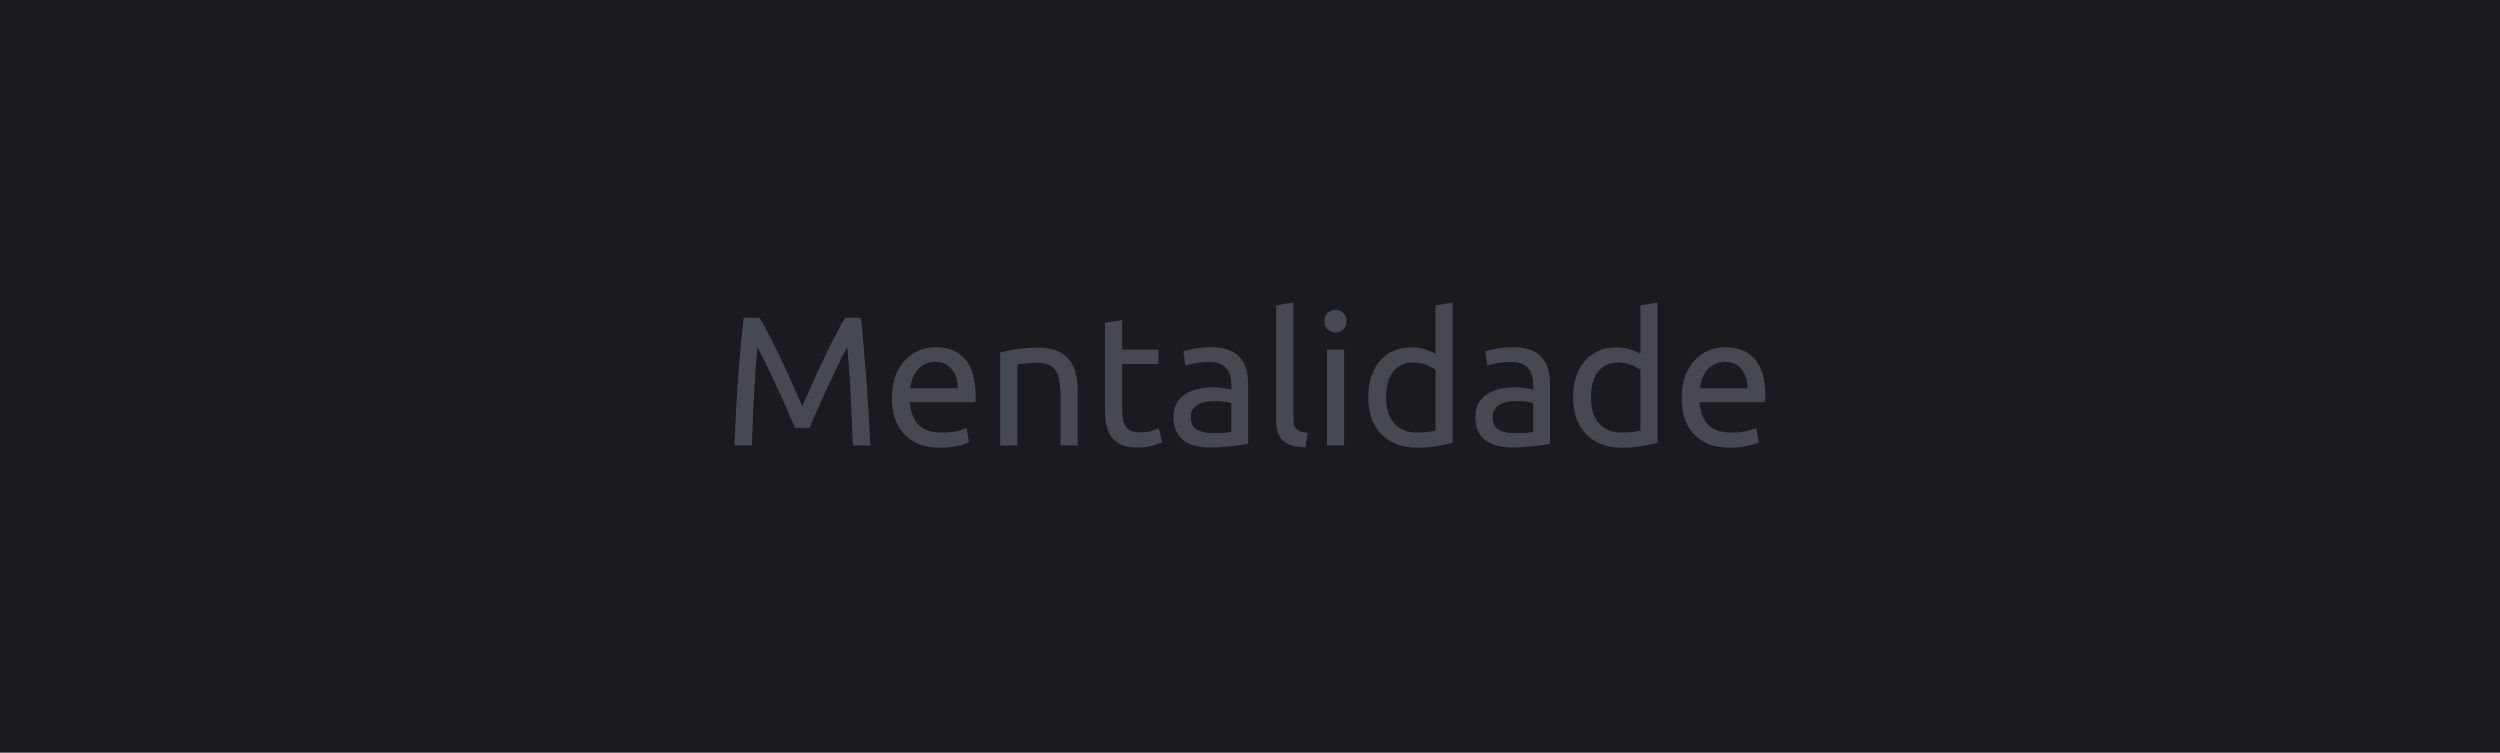 <svg xmlns="http://www.w3.org/2000/svg" width="651" height="196" viewBox="0 0 651 196" fill="none"><rect width="651" height="196" fill="#1A1B1F"></rect><path d="M207.056 111.392C206.736 110.624 206.304 109.648 205.76 108.464C205.248 107.28 204.688 106 204.08 104.624C203.472 103.248 202.816 101.84 202.112 100.4C201.44 98.928 200.8 97.552 200.192 96.272C199.584 94.96 199.008 93.792 198.464 92.768C197.952 91.744 197.536 90.96 197.216 90.416C196.864 94.192 196.576 98.288 196.352 102.704C196.128 107.088 195.936 111.52 195.776 116H191.216C191.344 113.12 191.488 110.224 191.648 107.312C191.808 104.368 191.984 101.488 192.176 98.672C192.4 95.824 192.624 93.056 192.848 90.368C193.104 87.68 193.376 85.136 193.664 82.736H197.744C198.608 84.144 199.536 85.808 200.528 87.728C201.52 89.648 202.512 91.664 203.504 93.776C204.496 95.856 205.456 97.952 206.384 100.064C207.312 102.144 208.16 104.048 208.928 105.776C209.696 104.048 210.544 102.144 211.472 100.064C212.4 97.952 213.36 95.856 214.352 93.776C215.344 91.664 216.336 89.648 217.328 87.728C218.32 85.808 219.248 84.144 220.112 82.736H224.192C225.28 93.456 226.096 104.544 226.64 116H222.08C221.92 111.52 221.728 107.088 221.504 102.704C221.28 98.288 220.992 94.192 220.64 90.416C220.32 90.96 219.888 91.744 219.344 92.768C218.832 93.792 218.272 94.96 217.664 96.272C217.056 97.552 216.4 98.928 215.696 100.4C215.024 101.84 214.384 103.248 213.776 104.624C213.168 106 212.592 107.28 212.048 108.464C211.536 109.648 211.12 110.624 210.8 111.392H207.056ZM232.261 103.568C232.261 101.36 232.581 99.44 233.221 97.808C233.861 96.144 234.709 94.768 235.765 93.68C236.821 92.592 238.037 91.776 239.413 91.232C240.789 90.688 242.197 90.416 243.637 90.416C246.997 90.416 249.573 91.472 251.365 93.584C253.157 95.664 254.052 98.848 254.052 103.136C254.052 103.328 254.052 103.584 254.052 103.904C254.052 104.192 254.036 104.464 254.005 104.72H236.917C237.109 107.312 237.861 109.28 239.173 110.624C240.485 111.968 242.533 112.64 245.317 112.64C246.885 112.64 248.197 112.512 249.253 112.256C250.341 111.968 251.157 111.696 251.701 111.44L252.325 115.184C251.781 115.472 250.821 115.776 249.445 116.096C248.101 116.416 246.565 116.576 244.837 116.576C242.661 116.576 240.773 116.256 239.173 115.616C237.605 114.944 236.309 114.032 235.285 112.88C234.261 111.728 233.493 110.368 232.98 108.8C232.501 107.2 232.261 105.456 232.261 103.568ZM249.397 101.12C249.429 99.104 248.917 97.456 247.861 96.176C246.837 94.864 245.413 94.208 243.589 94.208C242.565 94.208 241.653 94.416 240.853 94.832C240.085 95.216 239.429 95.728 238.885 96.368C238.341 97.008 237.909 97.744 237.589 98.576C237.301 99.408 237.109 100.256 237.013 101.12H249.397ZM260.465 91.76C261.489 91.504 262.849 91.232 264.545 90.944C266.241 90.656 268.193 90.512 270.401 90.512C272.385 90.512 274.033 90.8 275.345 91.376C276.657 91.92 277.697 92.704 278.465 93.728C279.265 94.72 279.825 95.92 280.145 97.328C280.465 98.736 280.625 100.288 280.625 101.984V116H276.161V102.944C276.161 101.408 276.049 100.096 275.825 99.008C275.633 97.92 275.297 97.04 274.817 96.368C274.337 95.696 273.697 95.216 272.897 94.928C272.097 94.608 271.105 94.448 269.921 94.448C269.441 94.448 268.945 94.464 268.433 94.496C267.921 94.528 267.425 94.576 266.945 94.64C266.497 94.672 266.081 94.72 265.697 94.784C265.345 94.848 265.089 94.896 264.929 94.928V116H260.465V91.76ZM292.204 91.04H301.66V94.784H292.204V106.304C292.204 107.552 292.3 108.592 292.492 109.424C292.684 110.224 292.972 110.864 293.356 111.344C293.74 111.792 294.22 112.112 294.796 112.304C295.372 112.496 296.044 112.592 296.812 112.592C298.156 112.592 299.228 112.448 300.028 112.16C300.86 111.84 301.436 111.616 301.756 111.488L302.62 115.184C302.172 115.408 301.388 115.68 300.268 116C299.148 116.352 297.868 116.528 296.428 116.528C294.732 116.528 293.324 116.32 292.204 115.904C291.116 115.456 290.236 114.8 289.564 113.936C288.892 113.072 288.412 112.016 288.124 110.768C287.868 109.488 287.74 108.016 287.74 106.352V84.08L292.204 83.312V91.04ZM315.788 112.784C316.844 112.784 317.772 112.768 318.572 112.736C319.404 112.672 320.092 112.576 320.636 112.448V105.008C320.316 104.848 319.788 104.72 319.052 104.624C318.348 104.496 317.484 104.432 316.46 104.432C315.788 104.432 315.068 104.48 314.3 104.576C313.564 104.672 312.876 104.88 312.236 105.2C311.628 105.488 311.116 105.904 310.7 106.448C310.284 106.96 310.076 107.648 310.076 108.512C310.076 110.112 310.588 111.232 311.612 111.872C312.636 112.48 314.028 112.784 315.788 112.784ZM315.404 90.416C317.196 90.416 318.7 90.656 319.916 91.136C321.164 91.584 322.156 92.24 322.892 93.104C323.66 93.936 324.204 94.944 324.524 96.128C324.844 97.28 325.004 98.56 325.004 99.968V115.568C324.62 115.632 324.076 115.728 323.372 115.856C322.7 115.952 321.932 116.048 321.068 116.144C320.204 116.24 319.26 116.32 318.236 116.384C317.244 116.48 316.252 116.528 315.26 116.528C313.852 116.528 312.556 116.384 311.372 116.096C310.188 115.808 309.164 115.36 308.3 114.752C307.436 114.112 306.764 113.28 306.284 112.256C305.804 111.232 305.564 110 305.564 108.56C305.564 107.184 305.836 106 306.38 105.008C306.956 104.016 307.724 103.216 308.684 102.608C309.644 102 310.764 101.552 312.044 101.264C313.324 100.976 314.668 100.832 316.076 100.832C316.524 100.832 316.988 100.864 317.468 100.928C317.948 100.96 318.396 101.024 318.812 101.12C319.26 101.184 319.644 101.248 319.964 101.312C320.284 101.376 320.508 101.424 320.636 101.456V100.208C320.636 99.472 320.556 98.752 320.396 98.048C320.236 97.312 319.948 96.672 319.532 96.128C319.116 95.552 318.54 95.104 317.804 94.784C317.1 94.432 316.172 94.256 315.02 94.256C313.548 94.256 312.252 94.368 311.132 94.592C310.044 94.784 309.228 94.992 308.684 95.216L308.156 91.52C308.732 91.264 309.692 91.024 311.036 90.8C312.38 90.544 313.836 90.416 315.404 90.416ZM339.906 116.48C337.154 116.416 335.202 115.824 334.05 114.704C332.898 113.584 332.322 111.84 332.322 109.472V79.52L336.786 78.752V108.752C336.786 109.488 336.85 110.096 336.978 110.576C337.106 111.056 337.314 111.44 337.602 111.728C337.89 112.016 338.274 112.24 338.754 112.4C339.234 112.528 339.826 112.64 340.53 112.736L339.906 116.48ZM350.007 116H345.543V91.04H350.007V116ZM347.751 86.528C346.951 86.528 346.263 86.272 345.687 85.76C345.143 85.216 344.871 84.496 344.871 83.6C344.871 82.704 345.143 82 345.687 81.488C346.263 80.944 346.951 80.672 347.751 80.672C348.551 80.672 349.223 80.944 349.767 81.488C350.343 82 350.631 82.704 350.631 83.6C350.631 84.496 350.343 85.216 349.767 85.76C349.223 86.272 348.551 86.528 347.751 86.528ZM373.812 96.32C373.268 95.872 372.484 95.44 371.46 95.024C370.436 94.608 369.316 94.4 368.1 94.4C366.82 94.4 365.716 94.64 364.788 95.12C363.892 95.568 363.156 96.208 362.58 97.04C362.004 97.84 361.588 98.8 361.332 99.92C361.076 101.04 360.948 102.24 360.948 103.52C360.948 106.432 361.668 108.688 363.108 110.288C364.548 111.856 366.468 112.64 368.868 112.64C370.084 112.64 371.092 112.592 371.892 112.496C372.724 112.368 373.364 112.24 373.812 112.112V96.32ZM373.812 79.52L378.276 78.752V115.28C377.252 115.568 375.94 115.856 374.34 116.144C372.74 116.432 370.9 116.576 368.82 116.576C366.9 116.576 365.172 116.272 363.636 115.664C362.1 115.056 360.788 114.192 359.7 113.072C358.612 111.952 357.764 110.592 357.156 108.992C356.58 107.36 356.292 105.536 356.292 103.52C356.292 101.6 356.532 99.84 357.012 98.24C357.524 96.64 358.26 95.264 359.22 94.112C360.18 92.96 361.348 92.064 362.724 91.424C364.132 90.784 365.732 90.464 367.524 90.464C368.964 90.464 370.228 90.656 371.316 91.04C372.436 91.424 373.268 91.792 373.812 92.144V79.52ZM394.397 112.784C395.453 112.784 396.381 112.768 397.181 112.736C398.013 112.672 398.701 112.576 399.245 112.448V105.008C398.925 104.848 398.397 104.72 397.661 104.624C396.957 104.496 396.093 104.432 395.069 104.432C394.397 104.432 393.677 104.48 392.909 104.576C392.173 104.672 391.485 104.88 390.845 105.2C390.237 105.488 389.725 105.904 389.309 106.448C388.893 106.96 388.685 107.648 388.685 108.512C388.685 110.112 389.197 111.232 390.221 111.872C391.245 112.48 392.637 112.784 394.397 112.784ZM394.013 90.416C395.805 90.416 397.309 90.656 398.525 91.136C399.773 91.584 400.765 92.24 401.501 93.104C402.269 93.936 402.813 94.944 403.133 96.128C403.453 97.28 403.613 98.56 403.613 99.968V115.568C403.229 115.632 402.685 115.728 401.981 115.856C401.309 115.952 400.541 116.048 399.677 116.144C398.813 116.24 397.869 116.32 396.845 116.384C395.853 116.48 394.861 116.528 393.869 116.528C392.461 116.528 391.165 116.384 389.981 116.096C388.797 115.808 387.773 115.36 386.909 114.752C386.045 114.112 385.373 113.28 384.893 112.256C384.413 111.232 384.173 110 384.173 108.56C384.173 107.184 384.445 106 384.989 105.008C385.565 104.016 386.333 103.216 387.293 102.608C388.253 102 389.373 101.552 390.653 101.264C391.933 100.976 393.277 100.832 394.685 100.832C395.133 100.832 395.597 100.864 396.077 100.928C396.557 100.96 397.005 101.024 397.421 101.12C397.869 101.184 398.253 101.248 398.573 101.312C398.893 101.376 399.117 101.424 399.245 101.456V100.208C399.245 99.472 399.165 98.752 399.005 98.048C398.845 97.312 398.557 96.672 398.141 96.128C397.725 95.552 397.149 95.104 396.413 94.784C395.709 94.432 394.781 94.256 393.629 94.256C392.157 94.256 390.861 94.368 389.741 94.592C388.653 94.784 387.837 94.992 387.293 95.216L386.765 91.52C387.341 91.264 388.301 91.024 389.645 90.8C390.989 90.544 392.445 90.416 394.013 90.416ZM427.156 96.32C426.612 95.872 425.828 95.44 424.804 95.024C423.78 94.608 422.66 94.4 421.444 94.4C420.164 94.4 419.06 94.64 418.132 95.12C417.236 95.568 416.5 96.208 415.924 97.04C415.348 97.84 414.932 98.8 414.676 99.92C414.42 101.04 414.292 102.24 414.292 103.52C414.292 106.432 415.012 108.688 416.452 110.288C417.892 111.856 419.812 112.64 422.212 112.64C423.428 112.64 424.436 112.592 425.236 112.496C426.068 112.368 426.708 112.24 427.156 112.112V96.32ZM427.156 79.52L431.62 78.752V115.28C430.596 115.568 429.284 115.856 427.684 116.144C426.084 116.432 424.244 116.576 422.164 116.576C420.244 116.576 418.516 116.272 416.98 115.664C415.444 115.056 414.132 114.192 413.044 113.072C411.956 111.952 411.108 110.592 410.5 108.992C409.924 107.36 409.636 105.536 409.636 103.52C409.636 101.6 409.876 99.84 410.355 98.24C410.868 96.64 411.604 95.264 412.564 94.112C413.524 92.96 414.692 92.064 416.068 91.424C417.476 90.784 419.076 90.464 420.868 90.464C422.308 90.464 423.572 90.656 424.66 91.04C425.78 91.424 426.612 91.792 427.156 92.144V79.52ZM437.901 103.568C437.901 101.36 438.221 99.44 438.861 97.808C439.501 96.144 440.349 94.768 441.405 93.68C442.461 92.592 443.677 91.776 445.053 91.232C446.429 90.688 447.837 90.416 449.277 90.416C452.637 90.416 455.213 91.472 457.005 93.584C458.797 95.664 459.693 98.848 459.693 103.136C459.693 103.328 459.693 103.584 459.693 103.904C459.693 104.192 459.677 104.464 459.645 104.72H442.557C442.749 107.312 443.501 109.28 444.813 110.624C446.125 111.968 448.173 112.64 450.957 112.64C452.525 112.64 453.837 112.512 454.893 112.256C455.981 111.968 456.797 111.696 457.341 111.44L457.965 115.184C457.421 115.472 456.461 115.776 455.085 116.096C453.741 116.416 452.205 116.576 450.477 116.576C448.301 116.576 446.413 116.256 444.813 115.616C443.245 114.944 441.949 114.032 440.925 112.88C439.901 111.728 439.133 110.368 438.621 108.8C438.141 107.2 437.901 105.456 437.901 103.568ZM455.037 101.12C455.069 99.104 454.557 97.456 453.501 96.176C452.477 94.864 451.053 94.208 449.229 94.208C448.205 94.208 447.293 94.416 446.493 94.832C445.725 95.216 445.069 95.728 444.525 96.368C443.981 97.008 443.549 97.744 443.229 98.576C442.941 99.408 442.749 100.256 442.653 101.12H455.037Z" fill="#474951"></path></svg>